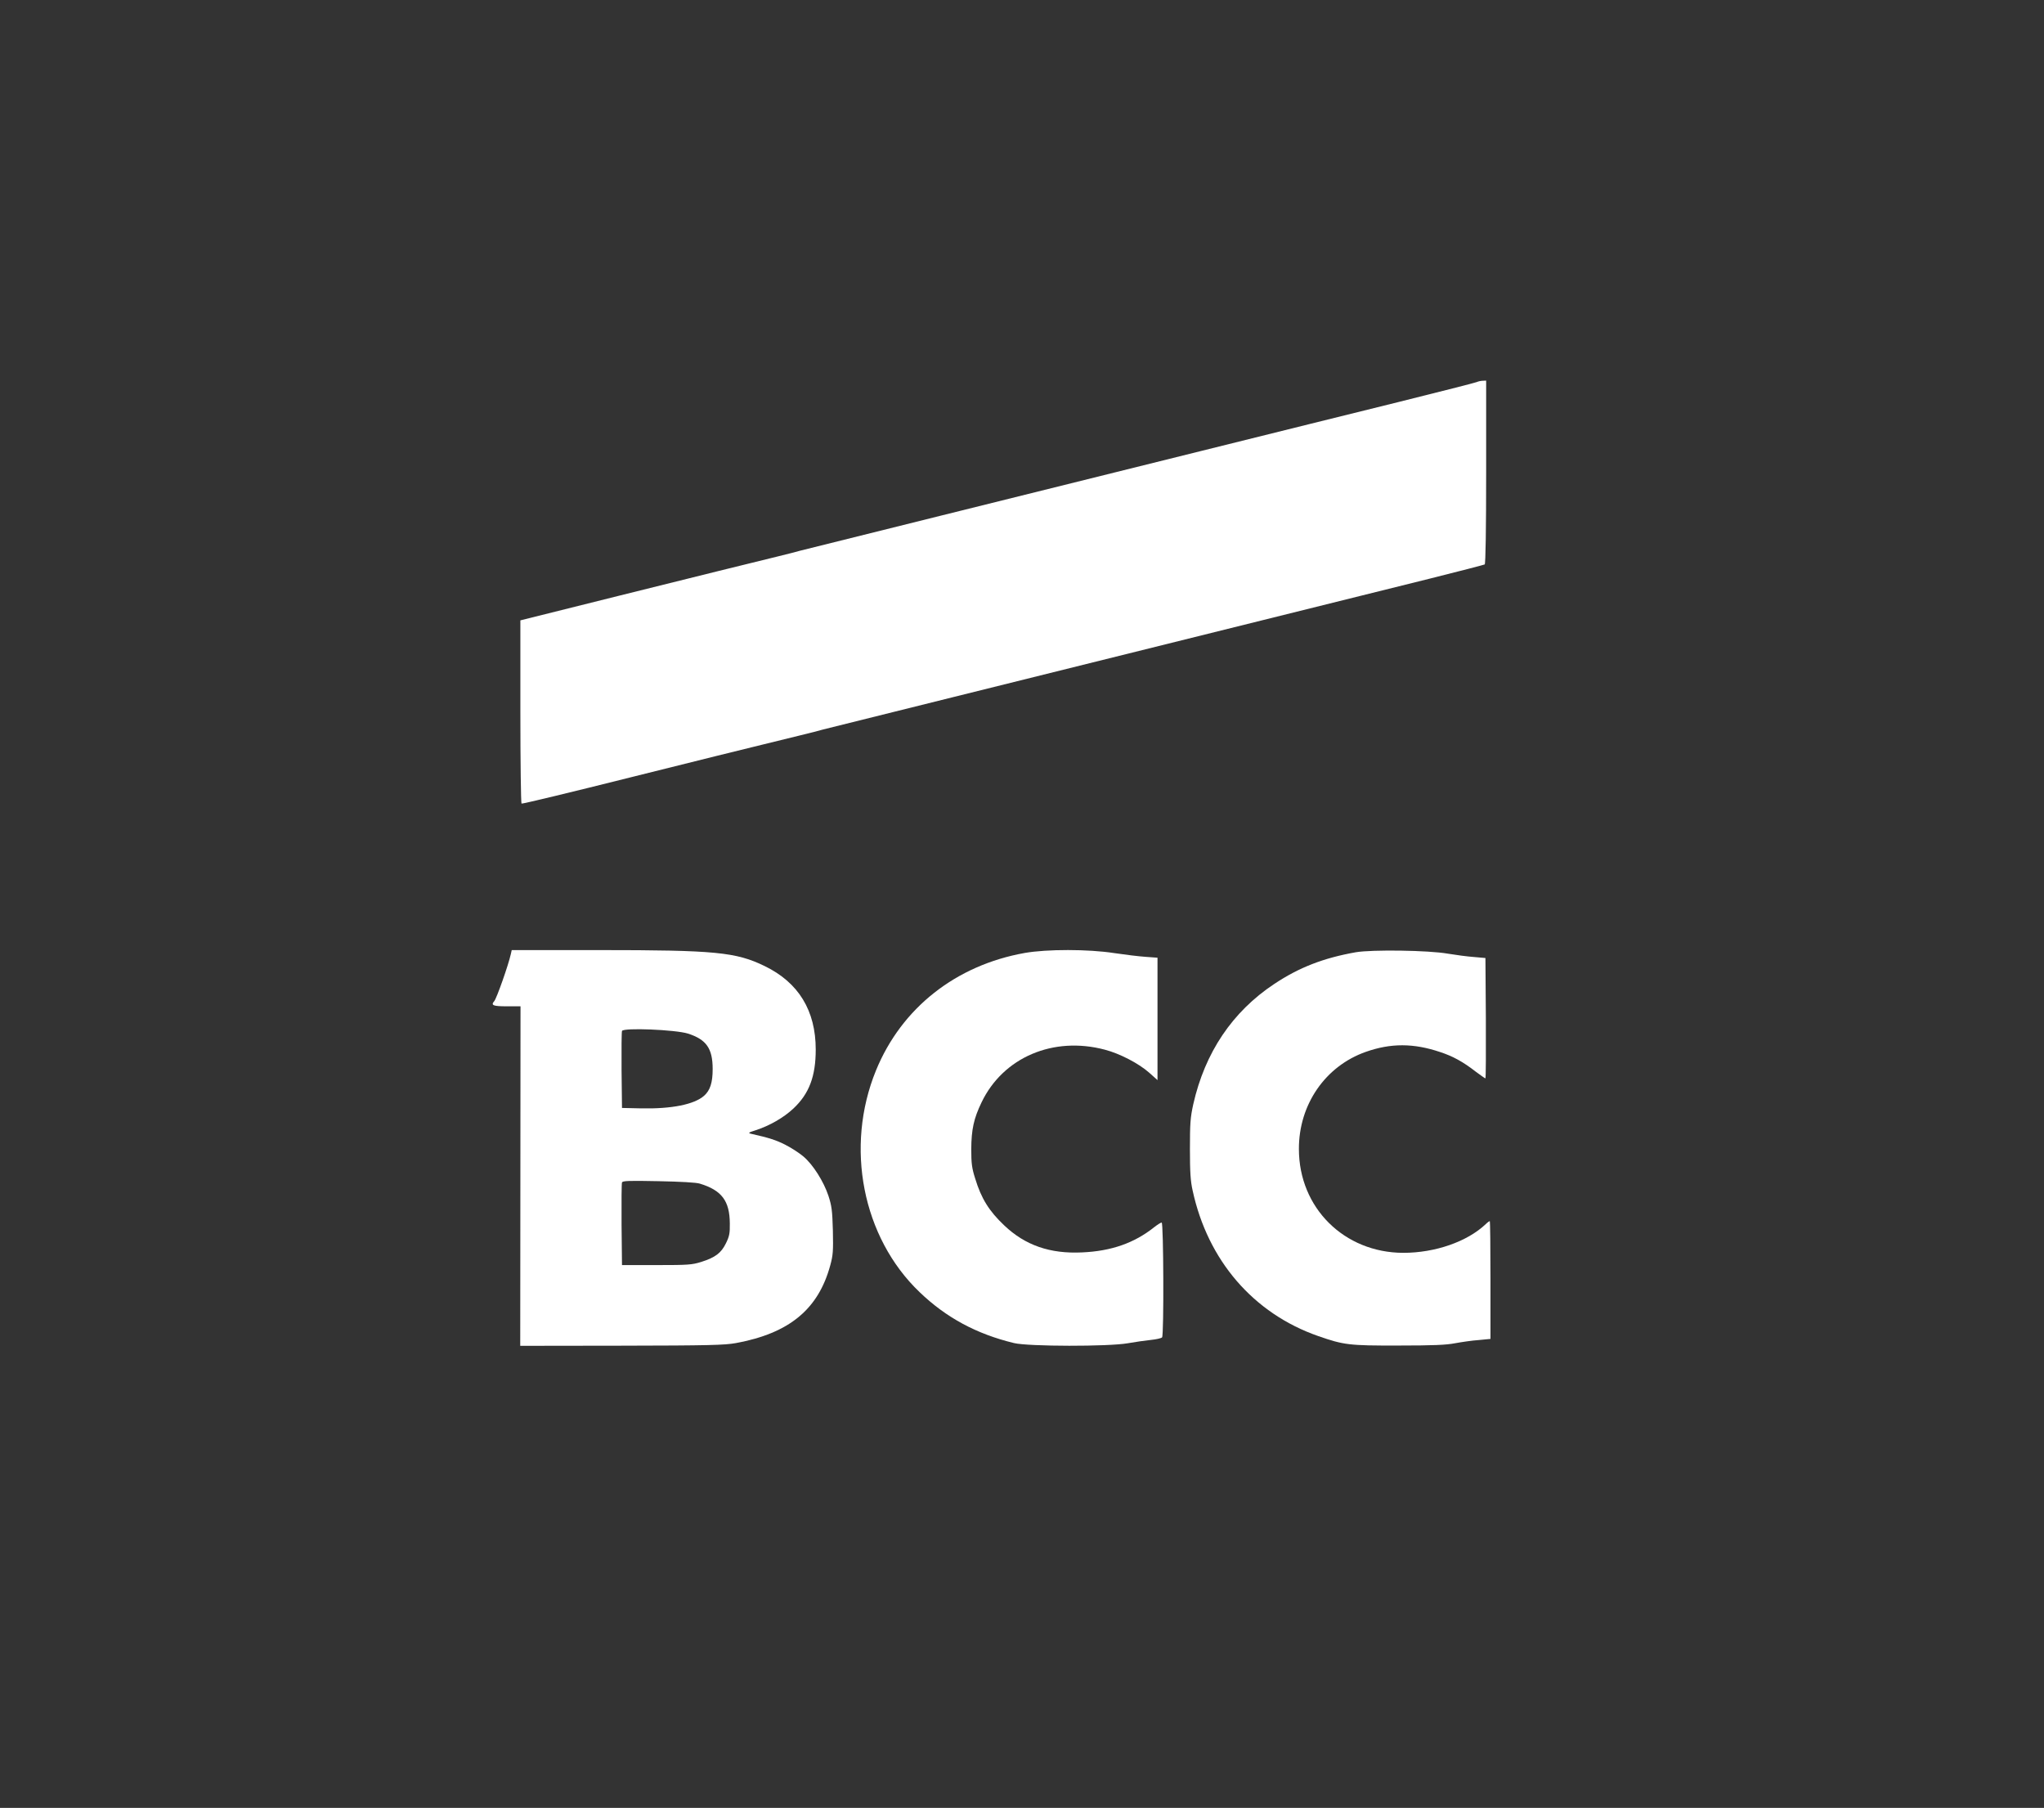 <?xml version="1.0" standalone="no"?>
<!DOCTYPE svg PUBLIC "-//W3C//DTD SVG 20010904//EN"
 "http://www.w3.org/TR/2001/REC-SVG-20010904/DTD/svg10.dtd">
<svg version="1.0" xmlns="http://www.w3.org/2000/svg"
 width="1418pt" height="1254pt" viewBox="0 0 1418 1254"
 preserveAspectRatio="xMidYMid meet">

<rect x="0" y="0" width="1418" height="1254" fill="#333333" stroke="none"/>

<g transform="translate(0,1254) scale(0.1,-0.1)"
fill="#ffffff" stroke="none">
<path d="M10245 9890 c-11 -5 -256 -67 -545 -139 -289 -71 -907 -225 -1375
-341 -467 -116 -1275 -317 -1795 -446 -520 -129 -961 -239 -980 -244 -19 -6
-91 -24 -160 -41 -281 -69 -425 -104 -1087 -269 l-693 -173 0 -633 c0 -348 4
-635 8 -638 5 -3 350 80 768 185 417 104 822 205 899 223 77 19 196 48 265 65
69 17 141 35 160 41 19 5 424 106 900 224 759 189 2133 530 3303 821 208 52
382 97 387 100 6 4 10 240 10 641 l0 634 -22 -1 c-13 0 -32 -4 -43 -9z"/>
<path d="M3544 5923 c-17 -77 -99 -309 -115 -327 -26 -29 -8 -36 86 -36 l96 0
-1 -1177 -1 -1178 703 1 c609 1 715 4 793 18 370 68 572 234 655 540 19 70 21
98 18 240 -4 141 -8 171 -31 242 -33 99 -106 215 -173 272 -27 23 -83 60 -125
81 -65 33 -110 48 -239 77 -22 5 -17 9 31 24 97 31 196 88 263 151 109 102
155 223 155 409 0 270 -119 465 -354 579 -199 97 -343 111 -1147 111 l-608 0
-6 -27z m1228 -552 c128 -41 172 -103 172 -246 0 -94 -17 -148 -60 -186 -69
-60 -224 -91 -434 -87 l-135 3 -3 260 c-1 143 0 266 3 274 9 24 369 9 457 -18z
m83 -1041 c152 -46 207 -120 208 -276 1 -69 -3 -89 -27 -138 -33 -67 -73 -98
-171 -129 -64 -20 -90 -22 -310 -22 l-240 0 -3 280 c-1 154 0 286 3 293 4 12
49 13 253 9 152 -3 262 -9 287 -17z"/>
<path d="M7109 5930 c-478 -85 -855 -382 -1032 -815 -217 -531 -94 -1158 302
-1537 184 -177 395 -291 656 -354 100 -24 656 -25 790 -1 50 9 122 19 160 23
39 4 73 12 77 18 13 19 10 796 -3 796 -7 0 -30 -15 -53 -33 -137 -109 -296
-165 -498 -174 -223 -11 -396 49 -541 187 -105 99 -160 187 -202 326 -23 72
-27 105 -27 203 1 137 17 212 72 326 150 311 497 459 855 364 104 -27 236 -96
308 -160 l57 -51 0 425 0 424 -82 6 c-46 3 -144 15 -218 26 -180 28 -467 28
-621 1z"/>
<path d="M9406 5935 c-225 -40 -393 -105 -566 -220 -291 -193 -481 -476 -562
-835 -20 -92 -23 -131 -23 -310 0 -161 4 -223 19 -289 105 -484 421 -851 870
-1008 178 -62 215 -67 556 -66 244 0 333 4 395 16 44 8 117 19 163 22 l82 8 0
408 c0 225 -2 409 -5 409 -3 0 -16 -9 -28 -21 -129 -122 -351 -199 -572 -199
-410 1 -724 312 -724 720 -1 308 183 575 464 674 173 61 331 61 515 -1 89 -29
160 -68 246 -135 35 -26 66 -48 69 -48 3 0 4 188 3 418 l-3 417 -80 7 c-44 3
-125 14 -180 23 -135 24 -527 29 -639 10z"/>
</g>
</svg>
